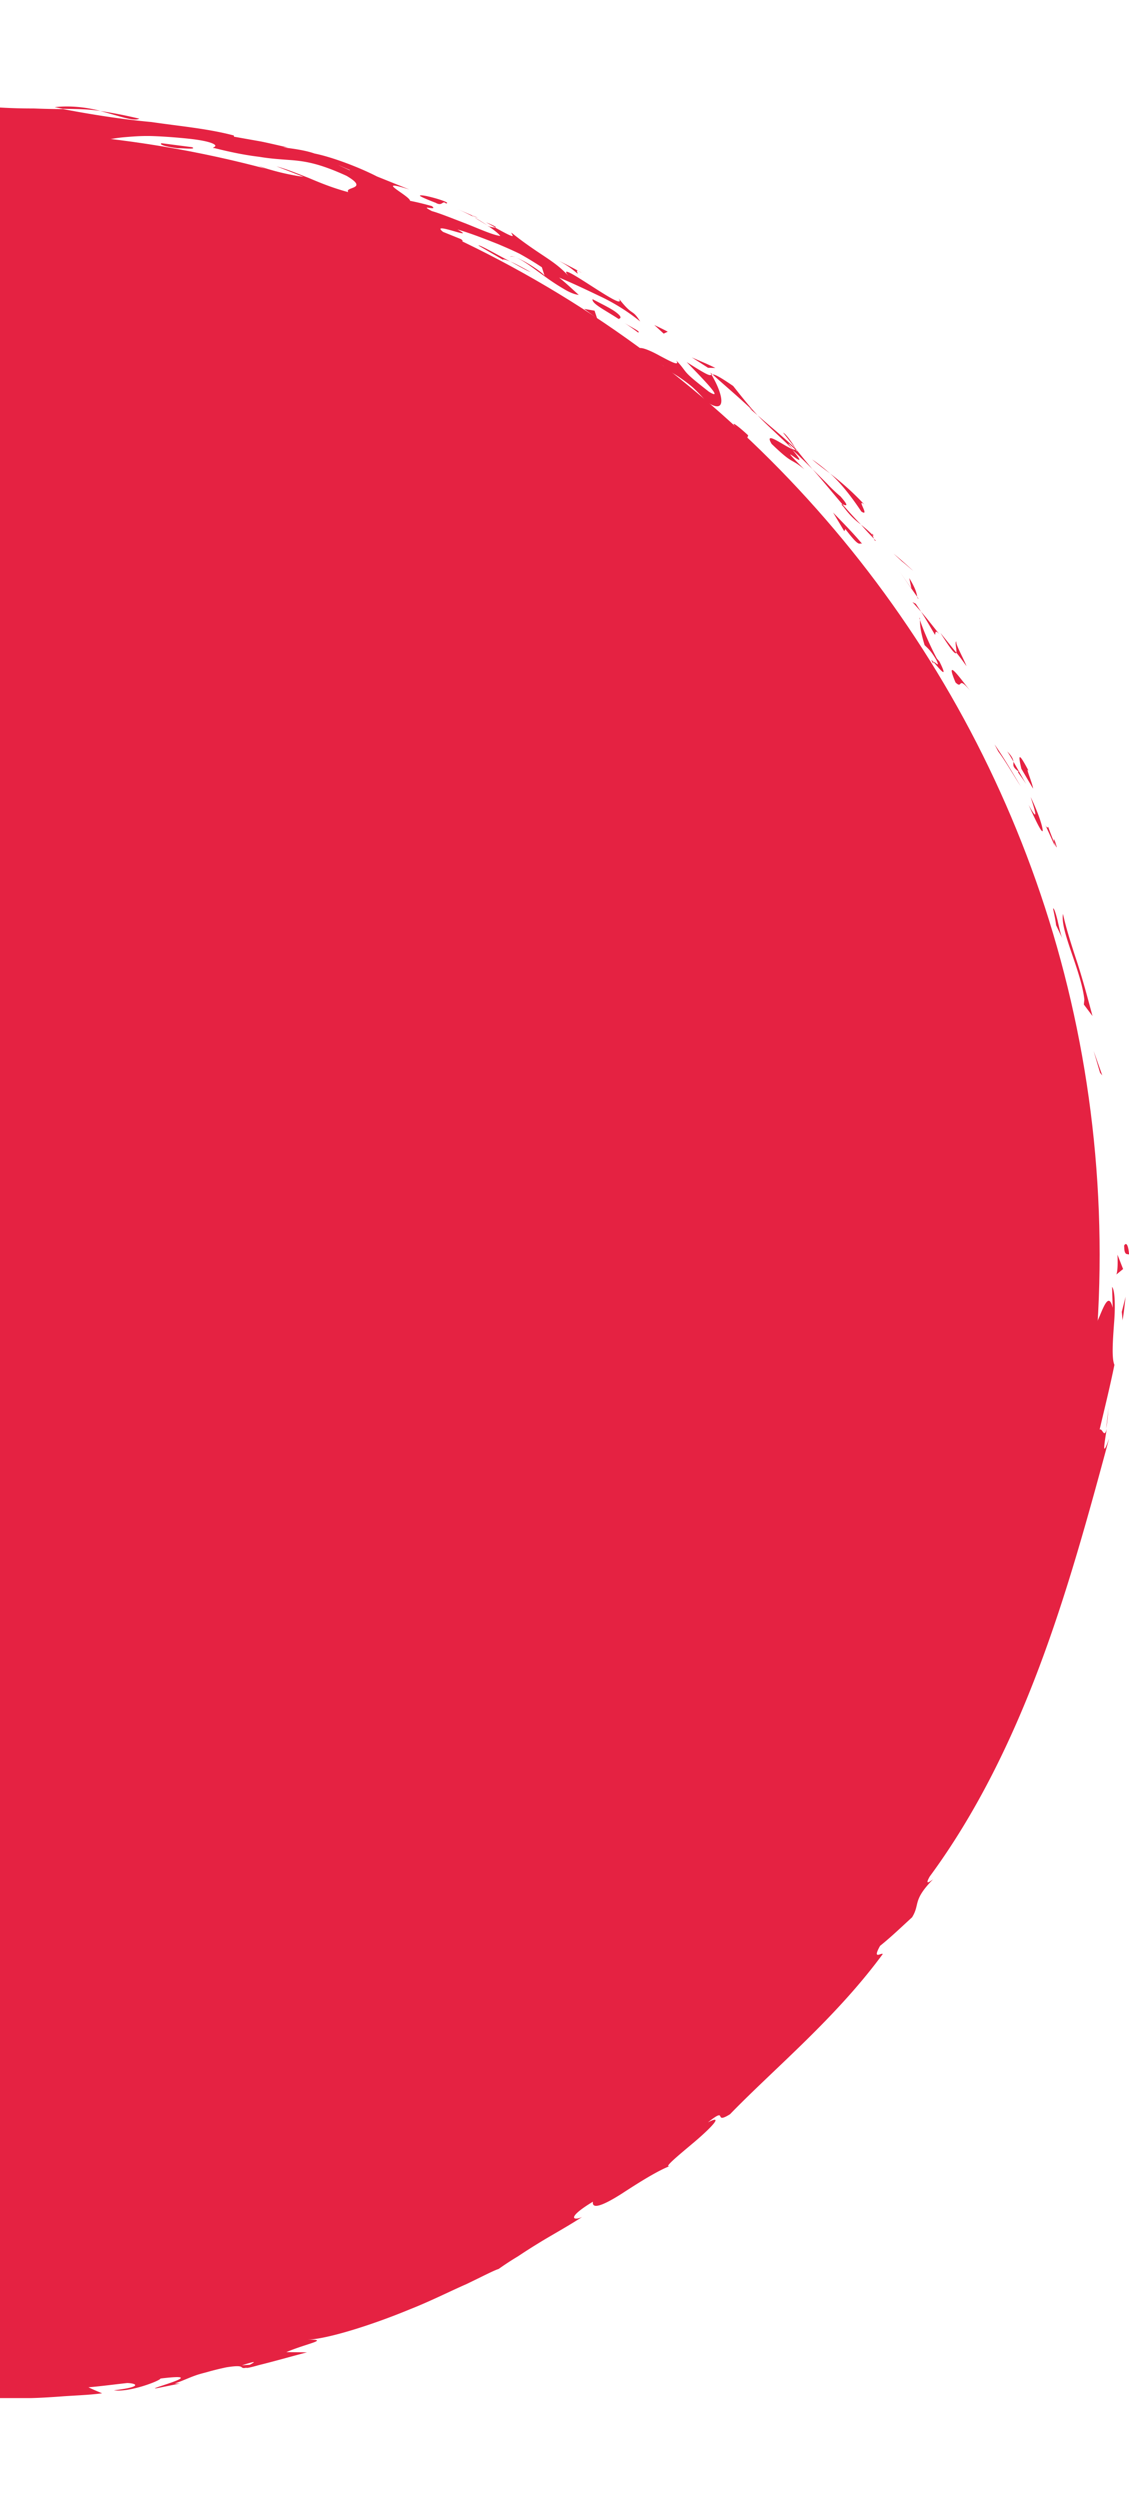 <svg width="225" height="498" viewBox="100 0 245 498" fill="none" xmlns="http://www.w3.org/2000/svg"><g clip-path="url(#clip0_334_1466)" fill="#E52242"><path d="M94.775 493.711c134.677 0 243.854-109.115 243.854-243.716S229.452 6.279 94.775 6.279c-134.678 0-243.855 109.115-243.855 243.716S-39.903 493.711 94.775 493.711zM343.96 248.182c-.022 2.299.885 1.481 1.062 1.835-.31-3.869-1.305-1.724-1.062-1.835z"/><path d="M338.718 210.532l.486.597-1.88-5.328 1.394 4.731zm-8.052-34.399c-.619 3.67 3.938 12.203 4.645 18.526l-.11 1.083 1.88 2.499c-.995-3.715-2.124-7.981-3.407-11.894-1.305-3.914-2.433-7.583-2.986-10.214h-.022zm-3.23-19.013c-.133 1.327-2.013-3.648 1.46 4.223-.088-.42-.111-.553-.155-.796a94.389 94.389 0 01-1.305-3.405v-.022zm1.306 3.405c1.437 3.493-.421-2.476 0 0zm-7.101-15.918l2.544 4.311c-.089-1.083-1.858-5.173-.929-3.78-2.389-4.532-2.279-3.405-1.615-.531zm-3.053-3.758c.465.729.929 1.459 1.328 2.21-.045-.464-.266-1.127-1.328-2.21zm4.026 6.964l-2.699-4.753c.067.773-.376 1.039 1.195 2.21-.598-.199.243.575 1.504 2.565v-.022zm1.04 2.918c.863 2.653 1.946 6.08-.443 1.702 1.925 4.311 2.898 6.08 3.053 5.66.089-.398-.553-3.095-2.61-7.362zm4.866 24.186c.243 1.194.509 2.387.664 3.626l1.371 2.896c-.332-.73-.73-2.454-1.062-3.958-.376-1.503-.774-2.741-.973-2.564zm-20.97-57.9c-.442-.089.133 1.879-.022 2.409.796.951 1.504 1.946 2.212 2.941-.686-1.791-2.477-4.886-2.19-5.35zm-.022 2.409l-3.451-4.289c2.588 4.135 3.296 4.754 3.451 4.289zm9.092 21.423c1.791 2.432 3.229 5.04 4.888 7.583-1.836-3.073-3.628-6.168-5.685-9.109l.797 1.526zm-20.904-41.231c.84.663 1.637 1.392 2.455 2.078a76.928 76.928 0 00-4.269-3.758l1.814 1.68zm-8.804-10.811c2.013 1.349-1.239-3.095.663-1.503-2.588-2.786-5.109-4.93-7.432-6.743 2.301 2.1 4.38 4.687 6.769 8.246zM276.228 77.51c1.172 1.017 2.477 1.99 3.893 3.05-1.239-1.082-2.522-2.122-3.893-3.05zm22.806 29.801c-.089-.464-.111-1.437-1.725-4.068l.486 2.3c.376.53.797 1.149 1.239 1.768z"/><path d="M297.817 105.631v-.088c-1.349-1.924-2.278-3.25-2.676-3.825.331.486 1.15 1.658 2.676 3.891v.022zm1.526 2.122l-.309-.442c.044.221.088.332.309.442zm11.348 20.118c-2.057-2.52-5.839-7.958-3.34-1.989 1.703 1.658.266-1.769 3.34 1.989zm-10.773-17.266c1.062 1.614 1.991 3.316 2.987 4.952.155-.221-.111-1.304.973-.11-1.327-1.614-2.566-3.272-3.937-4.842h-.023zm-1.902-2.144l1.902 2.144-1.194-1.79-.708-.354zm-15.705-22.992a33.205 33.205 0 01-2.876-2.742l-3.119-3.117c2.212 2.498 4.358 5.151 6.482 7.627.531.155 1.88.885-.487-1.79v.022zm7.72 9.661a3.391 3.391 0 00-.398-.398c.155.31.31.553.398.398zm-35.88-36.434c.089.155.177.288.266.442.066 0 .11-.044.199-.044l-.443-.398h-.022zm28.89 29.094c1.482 2.012 2.632 2.985 3.804 3.869a119.421 119.421 0 01-4.025-4.4c-.244-.066-.332-.044.221.531zm-13.096-16.072c.819 1.039 1.748 2.188 2.699 3.426-.641-1.15-2.19-3.294-2.699-3.426zm19.4 22.174l.266.265c-.354-.774-.354-.619-.266-.265zm0 0c-.907-.929-1.703-1.57-2.499-2.233a58.607 58.607 0 002.809 3.05 6.645 6.645 0 01-.31-.817zm-46.143-36.146c.442-.221 2.035.508 4.026 1.812.973.664 2.079 1.437 3.119 2.344 1.017.95 2.035 1.99 2.92 3.073 4.556 3.073 3.782-1.393 1.128-5.837-.398.2-.531.354-5.375-2.741 1.371 1.503 8.958 8.976 4.822 6.433-2.964-2.321-4.137-3.294-4.845-4.09-.707-.796-.973-1.392-2.256-2.697.885 1.393-1.239.221-3.539-.995-2.256-1.26-4.867-2.343-4.645-1.238 1.902 1.061 3.694 2.3 5.53 3.493-.067.266-2.168-.862-.885.42v.023zm19.4 8.644l1.791 1.547c-1.814-1.99-3.052-3.515-5.286-6.345-3.274-2.255-4.093-2.542-4.469-2.498 2.876 2.587 5.862 5.085 8.649 7.76l-.663-.464h-.022zm9.379 8.91c-1.903-.73-6.349-4.223-4.535-1.15 4.933 4.753 3.937 2.874 7.101 5.526-7.853-7.892 2.588 1.946-2.588-4.244 1.636 1.481 3.03 2.874 4.357 4.2a138.404 138.404 0 01-3.672-4.488c.045.089.089.155.133.221l.044.045c.244.442.31.597 0 .154-.044 0-.132-.11-.177-.154-.155.044-.376-.022-.597-.11-2.101-2.477-.177-.553.597.11.067 0 .155.022.199 0v-.044c-2.698-2.61-5.64-4.953-8.427-7.429 1.592 1.747 3.848 3.692 7.609 7.362h-.044zm30.592 46.58c-.11-.331-.044-.354 0-.42-.487-.53-.686-.729 0 .42z"/><path d="M300.626 117.768c.553.597 1.217.951 2.544 3.206.974 2.056-.398.221-.597.486 1.084 1.172 3.495 4.311 1.283-.132l-.531-.597c-2.123-3.913-4.225-9.396-3.694-8.821 0 1.569.111 2.874.995 5.814v.044zm-13.559-21.975c-1.969-2.366-4.159-4.554-6.282-6.765l2.433 4.068.221-.487c3.185 4.157 2.898 2.94 3.606 3.184h.022zm-33.424-38.158l1.592.044c-1.637-.84-3.406-1.525-5.11-2.299l3.518 2.255zm-9.623-7.406l.885-.42c-.951-.509-1.946-.973-2.92-1.46l2.035 1.88zM130.233 3.604c-3.362-.796-6.083-1.305-8.472-1.659 4.07 1.062 7.278 2.322 8.472 1.659zm-18.404-2.499c.597.11 1.195.244 1.814.354 2.522.066 5.088.022 8.14.464-3.008-.796-6.525-1.193-9.932-.818h-.022zm180.568 382.133c.177-.198.399-.464.553-.641-.066-.132-.265.177-.553.641zm48.157-100.192c-.089 1.127-.31 2.94-.509 4.643.177-.818.354-2.233.509-4.643zM202.479 24.606c2.344 1.061.42.066 0 0zm9.356 9.02c-.531-.155-.973-.221-1.128-.044.288-.11.686-.067 1.128.044zM86.369 6.654h-.222c.753.177.62.133.222 0zM205.752 26.75a39.853 39.853 0 00-2.809-1.746c.442.31 1.305.84 2.809 1.746zm-.265-.663c.774.442 1.393.774 1.969 1.106.353 0 .154-.222-1.969-1.106zm-6.304-2.918a59.989 59.989 0 013.76 1.813c-.442-.265-.597-.398-.464-.376-.686-.31-1.682-.73-3.296-1.437zm-72.799 465.502h.531c2.433-.686 1.35-.487-.531 0z"/><path d="M-83.516 407.977l-3.406-5.239c5.95 4.731 9.114 9.042 6.216 3.913-.708.331-2.035-.619-3.716-2.211-1.66-1.614-3.717-3.803-5.553-6.168-1.88-2.344-3.76-4.665-5.353-6.345-1.504-1.747-2.765-2.83-3.495-2.565l-1.858-3.692c.664.973.907 1.017 1.549 1.99-3.429-7.251-5.177-3.603-10.419-12.513-1.681-3.183-2.478-5.593-.996-3.648l-4.623-6.544c-1.084-2.056-.354-1.79.73.221-2.057-3.493-3.871-7.118-5.84-10.678l.111.045c-1.239-1.327-3.451-4.643-4.557-6.279-.885-3.007.929 1.282.951.42-1.128-1.968-2.344-3.891-3.428-5.903-.155-1.437.464-.906 1.327.509.929 1.393 2.124 3.648 3.03 5.792.067-3.493-.685-4.643-1.924-6.632-1.15-2.012-2.854-4.82-4.446-11.452.818 1.945 1.769 3.847 2.632 5.77.066-2.211-.597-4.355-1.239-6.92-.663-2.542-1.526-5.438-2.145-8.953 0 1.724 2.035 14.392-.996 7.737-.442-2.034-1.238-4.62-3.03-8.18 1.017-.353-.288-3.957-1.659-8.577l1.46-.045c-.929-2.431-1.46-3.515-1.969-4.355-.509-.84-.995-1.393-1.637-2.808-1.172-5.681-.376-7.074.31-8.599-1.394-9.131-.597 6.632-2.787-4.113a86.982 86.982 0 00-.752-5.416c-.244-1.724-.487-3.405-.797-5.107-.597-3.427-1.526-7.008-2.212-11.606.067-5.439.929.884 1.195-1.084l-1.482-4.709c-.067-1.171.309-.818.508-.641-.641-4.023-1.46-.243-2.013-6.632-.774-.84-.398-4.156.2-8.202.685-4.046 1.194-8.843.597-12.823.553-1.923.796.995 1.393.42-.331-10.855-.243-9.285-.641-18.327.619-2.476 1.239-4.952 2.035-7.384-2.035 5.328-2.013-1.879-1.925-8.335-.862 1.88-1.592 3.493-2.012 4.599.331-3.383.663-6.765 1.238-10.126.509-1.149.752-.044.951 1.703.023-.708.067-1.371.089-1.879 1.327-3.427 1.703-1.393 1.88 1.282l-1.659 3.36c.398 2.631.929 5.085 1.836 4.709-.044-.663.044-1.923.199-3.294.111.685.243 1.128.443.862.221-.309.022-1.392.066-3.051l2.057-1.879-.487-.663c1.283-4.156 2.544-8.312 4.137-12.358.221-2.344.42-4.643.641-6.986.31-2.322.62-4.687 1.04-7.229.376-2.543.885-5.262 1.726-8.18.84-2.919 1.681-6.168 3.096-9.639-.464 3.846 1.416 1.459 2.588 2.188-1.504 1.548-2.344 4.333-3.318 7.517-.464 1.592-.951 3.316-1.46 5.085-.464 1.79-.995 3.603-1.681 5.394 1.438-3.736 1.77-2.697 1.659-1.658.952-4.488 2.345-8.821 3.584-13.243.907.708 1.814-2.387 3.76-5.416-1.57.774-.862-1.68.465-5.041 1.239-3.382 3.539-7.406 4.446-10.081.818.044.885 1.57-2.367 7.539 4.933-5.859 1.969-9.904 6.99-15.586-.818 1.459-1.371 2.167-1.349 2.918.686-1.835 2.322-4.775 3.716-6.942 1.416-2.166 2.699-3.493 2.367-2.387l-.885 1.393c1.549-2.278 3.451-5.196 5.42-8.291 2.035-3.073 4.313-6.234 6.26-9.263 4.158-5.903 7.498-10.965 7.344-12.181.243.066.796 2.542.707 3.316 2.566-6.323 5.287-12.756 8.473-18.99-.023 2.365 7.321.242 1.68 7.472 2.014-1.703 4.292-3.958 7.876-8.18-1.46 1.039-4.867 1.437-3.208-.376 6.172-3.338 4.004-2.63 11.149-7.052-2.257 1.503-1.704-2.344 1.592-5.085-.265.73 1.903 1.658.907 2.874l3.186-4.4c1.061-1.459 2.234-2.83 3.362-4.267-1.814 1.99.951 1.924 3.23 1.04-.576.154 1.216-1.26 3.406-2.919 2.234-1.614 4.955-3.404 6.017-4.333l-3.982 2.123c4.977-3.25 6.791-5.793 8.826-8.07 2.013-2.299 3.893-4.841 9.114-7.782-.996 1.172-1.438 4.466 3.915 1.747 1.681-2.476 7.654-11.474 17.121-16.824l2.168-.177c2.389-1.37 4.756-2.808 7.233-4.024-2.057 1.747-5.884 5.196-9.954 8.6-4.07 3.449-8.184 7.296-11.215 9.706 4.203-1.548 1.504.176 7.366-2.897 2.39-.464-2.743 2.565-4.446 3.493 4.623-2.21 9.224-4.465 13.98-6.345-.62-.53 1.902-2.078 4.468-3.625 2.61-1.415 5.287-2.786 4.778-3.272-5.087 2.41-9.91 5.372-14.798 8.091-.642-.53 1.128-2.476 4.335-4.841 1.615-1.15 3.562-2.543 5.84-3.692a66.913 66.913 0 017.388-3.228c2.832-.486-1.017 3.25-.619 3.626.575-.465 2.876-1.769 5.265-2.675 2.367-.951 4.733-1.769 5.287-1.769l-4.16 2.233c2.987-.708 5.177-1.968 7.566-3.184 2.389-1.194 5.066-2.144 8.782-2.498 2.455-.685 7.786-.044 8.007-.973-4.402-.73-6.57-5.615-4.092-7.494.465-.044 3.893-.398 7.587-.774 3.672-.42 7.676-.332 9.18-.243 4.38.575-5.685 4.222-1.924 4.731.066-.42 2.256-1.327 3.185-1.658 2.699-.133-.885 1.437 4.8.243.73-1.636 11.746-1.37 2.544-1.614 2.81-.575 4.314-.685 5.95-.774 1.637-.066 3.407-.198 6.725-.442-1.106-.398.31-1.348 2.743-2.299 2.433-.906 5.884-1.99 8.782-2.21-.332.397.995.861 1.637 1.06a240.98 240.98 0 017.985 0c2.433.111 4.668.288 6.88.42 2.212.155 4.379.31 6.702.465 2.301.243 4.756.464 7.477.685.995.42 6.193 1.304 3.893 1.747 1.593-.089 3.075-.398 6.415 0 6.304 2.122-7.477-.752-2.721 1.437.509-.774 8.782-.244 13.582.199-.619-.752-3.34-1.437-6.526-1.658-3.207-.222-6.835-.288-9.246-.31.089-.929 2.256-1.614 5.906-1.99 1.814-.154 4.004-.353 6.459-.265 2.434.088 5.154.287 8.074.597 4.601.53 5.486 1.216 5.486 1.503-.022.332-.973.465-.177.509 4.203 1.06 7.234 1.591 9.667 1.879 2.389.398 4.181.508 5.884.641 3.384.243 6.481.464 13.095 3.493 5.043 2.962-.531 2.321.376 3.537-3.606-.972-6.26-2.1-8.627-3.095-2.389-.928-4.512-1.835-6.946-2.498l5.84 2.255c-2.411-.265-7.255-1.349-9.777-2.41 1.084.575 3.362 1.371 6.348 2.322 1.505.464 3.186.972 5 1.525 1.791.619 3.672 1.282 5.64 1.945 1.969.686 4.004 1.35 6.017 2.1 1.991.819 3.982 1.637 5.928 2.433 3.916 1.547 7.499 3.338 10.397 4.93 2.3.597 6.194 1.9 4.645.685l-3.893-1.57c-3.141-2.476 7.786 2.056 3.119-.53 2.765.796 5.574 1.901 8.671 3.117 1.526.641 3.119 1.326 4.756 2.122a70.318 70.318 0 014.889 2.963l.619 1.923c.044-.42-4.137-3.316-6.282-4.046 1.592.553 4.026 2.499 6.547 4.29a47.876 47.876 0 003.783 2.475c1.195.73 2.323 1.238 3.34 1.349-1.416-1.26-2.787-2.587-4.269-3.758 2.677 1.105 5.574 2.476 8.671 3.957a43.235 43.235 0 018.937 5.571c-1.903-2.984-1.416-.84-4.712-5.063 2.655 3.98-15.44-9.948-10.529-4.421-1.77-2.1-3.65-3.383-5.707-4.753-2.057-1.371-4.292-2.852-7.012-5.04 0 .485 1.769 1.856-3.495-1.084-.31 0-.952-.155-1.35-.243-.155-.089-.221-.133-.354-.221l.266.198c-.266-.066-.288-.066.11.067 1.195.818 2.124 1.57 2.412 2.012-1.571-.2-4.425-1.482-7.367-2.653-2.942-1.128-5.906-2.322-7.476-2.742-3.141-1.658 1.548.133 0-1.083a58.997 58.997 0 00-4.734-1.15c-.044-1.083-8.207-4.996-.155-2.454l-7.034-2.83c-4.004-2.055-9.799-4.222-13.538-4.974-3.384-1.193-9.003-1.414-5.795-1.304-1.947-.442-3.871-.906-5.818-1.304l-5.862-1.04-.044-.265c-5.685-1.503-11.724-2.011-17.895-2.918-6.216-.575-12.565-1.547-19.179-2.808-1.991 0-3.981-.044-6.326-.132-2.345 0-4.999-.044-8.295-.265L97.76.243c-2.544 0-6.349-.044-9.822-.11-3.45-.045-6.57-.067-7.631.508-1.394-.464-3.65-.619-6.37-.575a80.493 80.493 0 00-4.403.2c-1.548.132-3.163.375-4.8.618-3.274.509-6.68.951-9.755 1.57-3.097.619-5.928 1.172-8.162 1.46l-.111 1.17c-3.053.443-5.928 1.327-9.025 2.123-1.549.442-3.12.884-4.778 1.349-1.637.508-3.34 1.127-5.132 1.746l.708.818c-3.03 1.305-7.145 2.167-11.636 3.493a799.28 799.28 0 00-7.056 1.968c-2.411.774-4.822 1.68-7.233 2.653.508-.62 3.008-1.481 4.822-1.946-3.075.62-6.127 1.614-9.092 2.808-2.942 1.282-5.795 2.874-8.604 4.4-2.832 1.48-5.486 3.227-8.185 4.686a78.846 78.846 0 01-7.963 3.825c-2.256 1.702-4.07 2.609-5.884 3.382a4.24 4.24 0 00.575-.398c-.243.133-.62.354-.996.553-1.172.442-2.344.95-3.583 1.57 1.128-.42 2.146-.884 3.053-1.26-1.858 1.105-4.513 3.029-7.079 4.952l-1.725-.155c-.221.155-.376.265-.62.42-2.875 1.37-1.858 1.79 0 1.548-1.283.995-2.322 2.056-3.119 2.918-3.03.11-6.57 5.217-10.33 5.969-.575 1.017-3.65 3.648-6.57 6.323-2.809 2.807-5.485 5.681-5.508 6.942-.243-.11-1.04.42.266-.73-2.876 2.1-5.552 4.444-7.499 7.008l-2.035.067-2.168 3.338-2.035 3.427c-3.827 2.83-5.552 3.935-3.052-.2-3.385 4.6-4.756 6.456-5.995 8.136-1.239 1.68-2.389 3.162-4.867 7.34l-.398-.928c-2.101 2.719-4.556 7.737-6.415 8.931-1.482 1.282-3.561 3.891-6.127 7.274-1.305 1.658-2.632 3.603-3.982 5.703-1.371 2.101-2.809 4.334-4.313 6.655-5.663 9.462-11.525 20.538-16.104 29.337 1.991-1.216.73.729-.73 3.228-1.393 2.542-3.074 5.593-2.278 6.322-.995.841-2.323 3.294-1.637.133-1.681 4.797-2.92 8.379-4.181 11.562-1.261 3.184-2.013 6.124-2.167 9.728-.907.951-.266-2.321-.907-1.437-.089.818-.376 3.25-1.018 4.156-.641.907-.088-1.57.089-3.183-.686 2.52-1.106 4.487-1.328 6.057-.132 1.592-.11 2.764.045 3.648.309 1.769 1.106 2.41 1.88 2.984-.996 2.432-1.615 4.311-1.925 6.036-.243 1.746-.221 3.382.022 5.328-.884 1.68-2.013 4.554-1.083-1.769-.177.885-.553 2.675-1.018 4.864-.221 1.105-.465 2.299-.708 3.537-.177 1.238-.354 2.543-.531 3.803-.663 5.062-1.128 9.727-.354 9.97-.442 1.084-.486 4.997-.398 5.947-.376 4.002-.575 6.191-.597 8.357-.089 2.167-.133 4.333-.177 8.268l.288-2.188c1.548 3.139.376 6.544.73 12.911l-.177-.177c-.266 3.648-.155 5.881-.067 7.384.089 1.503.221 2.277.332 3.051.133.773.243 1.525.31 3.006 0 .73.044 1.658.066 2.83.044 1.172.111 2.631.177 4.444l.951-.907c1.217.531 1.283 3.715 1.283 7.804.155 4.068.376 9.065 1.549 13.088l.044-3.073c.73 2.167.708 5.417.553 8.733-.155 3.316-.509 6.743.044 8.998.089 1.017-.774-1.437-1.239-2.786 1.969 12.071 1.748 1.172 4.513 9.75-.221 1.813-2.5-1.504-.796 4.355.199 1.525 2.189 5.549 4.313 10.17 1.172 2.277 2.367 4.709 3.384 7.074a46.786 46.786 0 011.35 3.493c.42 1.128.796 2.189 1.062 3.206-.222-1.902-.443-3.759 1.681-.133 2.676 5.748 5.463 16.647 9.954 20.803.265.774.287 1.128.177 1.216 1.46 1.99 3.495 5.417 5.751 8.401 2.234 3.007 4.38 5.748 5.597 6.721-.2 1.481 1.017 3.648 2.72 6.19a68.954 68.954 0 006.415 7.981c2.39 2.587 4.58 5.129 6.194 7.008 1.593 1.88 2.433 3.272 1.77 3.803 1.68 1.857 3.296 3.78 5.043 5.593l5.265 5.394-.51-.044c3.186 3.626 5.796 5.638 7.743 7.185 1.99 1.504 3.45 2.41 5 3.206 1.525 1.614.088.796-.178.818 5.088 4.842 7.875 7.539 10.861 9.573 2.942 2.034 5.707 3.891 11.038 6.521l.354 1.592c2.81 1.459 15.883 12.977 28.823 18.173-.177.044-.53.11-1.57-.266 7.167 3.051 15.218 7.716 22.607 11.099 7.321 3.493 13.891 5.659 17.187 4.686 3.318.863 6.725 1.327 10.065 1.968-12.564-3.891 2.367-1.127-2.655-3.25 2.5.597 5.619 1.791 7.344 2.653 1.748.774 2.102 1.327-.995.619l-.907-.464c-2.831 1.592 15.705 4.576 15.108 5.726 12.764 2.52 25.55 4.09 38.202 4.974 3.163.155 6.327.31 9.468.442 3.14.044 6.282 0 9.401 0 3.119.044 6.216-.132 9.312-.354 3.075-.243 6.172-.309 9.202-.707-.995-.42-1.968-.818-2.964-1.304 2.81-.244 5.619-.619 8.428-.929 2.256.089 3.163.884-2.898 1.57 3.296.53 10.021-2.056 10.109-2.543 11.813-1.437-4.269 2.675-.685 2.079l4.888-.995h-1.128c1.925-.664 2.942-1.194 4.38-1.703.708-.265 1.548-.486 2.632-.773a60.851 60.851 0 014.203-1.039c4.579-.73 2.544.442 4.336.088 0 .11.641.022 2.743-.575 3.495-.862 6.945-1.857 10.418-2.763l-4.49-.045c4.402-1.879 9.689-2.741 4.535-2.719 3.76 0 13.36-2.874 22.275-6.566 4.49-1.768 8.715-3.913 12.21-5.438 3.429-1.636 5.973-2.985 7.057-3.316a65.063 65.063 0 014.202-2.742 132.576 132.576 0 014.314-2.763c2.964-1.835 6.194-3.56 9.6-5.77-1.836.862-3.605.287 2.345-3.317-.288 1.902 2.654.553 6.238-1.724 3.561-2.321 8.007-5.151 10.839-6.146-2.433 1.017 1.46-2.144 4.999-5.129 3.539-3.007 6.503-6.08 2.876-4.2 4.556-3.626.973.619 4.8-1.769 9.711-10.015 22.828-20.737 33.136-34.731-.155-.443-2.389 1.459-.575-1.791 2.433-1.946 4.645-4.09 6.946-6.19.907-1.459.907-2.41 1.261-3.538.376-1.127 1.061-2.431 3.296-4.709-.753.553-1.859 1.393-.73-.596 10.02-13.597 17.674-29.249 23.757-45.41 6.105-16.205 10.662-32.896 15.174-49.61-1.57 4.466-1.084 1.393-.508-2.1-.576 2.255-.929-.199-1.549.177 1.084-4.643 2.256-9.33 3.208-14.039-.62-1.37-.354-5.195-.089-8.887.31-3.692.221-7.273-.42-8.025l.133 4.532c-.753-3.051-1.682-.973-2.788 1.702-1.172 2.675-2.455 5.903-3.495 5.395.354 1.68.266 3.603-.022 5.681-.354 2.078-.995 4.333-1.592 6.699-1.084 4.775-2.566 9.926-2.212 15.498-.841 2.255-.31-2.123-1.018-.973.487 2.874-.155 6.124-1.902 12.004l-.067-.729c-.818 4.222-2.035 7.715-2.964 10.987-.929 3.272-2.079 6.191-3.229 9.175-1.151 2.985-2.301 6.036-3.871 9.352-1.505 3.338-3.075 7.096-5.265 11.363l1.548-.862c-1.836 3.714-2.499 4.377-3.517 6.013-.531 5.019 4.867-10.545 4.69-5.88-1.062 1.039-2.345 3.227-3.717 5.947-1.415 2.697-3.096 5.88-4.733 9.02-1.571 3.183-3.473 6.101-4.999 8.489-1.571 2.365-2.898 4.09-3.96 4.532-3.429 5.328 2.035-.929-1.416 4.422l-1.46 1.061-.154 1.813c-2.345 3.471-4.38 4.62-4.889 4.443.641-.774 1.526-2.432 2.123-3.316-1.88 1.968-4.025 5.085-5.861 7.893-1.836 2.807-3.584 5.151-4.225 5.814 1.349-1.526 2.743-3.007 4.07-4.554-2.544 3.493-5.265 7.185-8.251 10.788-3.075 3.515-6.105 7.252-9.468 10.634-1.637 1.747-3.273 3.471-4.888 5.195l-4.999 4.931c-3.186 3.338-6.526 6.3-9.468 9.329l1.283-.464c-1.15 1.127-2.124 2.1-3.008 2.896a70.751 70.751 0 01-2.389 1.967 58.634 58.634 0 01-3.65 2.631c-2.234 1.57-4.734 3.051-10.375 7.296l.354-.398c-1.968 2.1-5.065 4.289-8.339 6.345 2.676-2.41-6.238 2.653-2.632-.398-5.641 4.046-7.123 4.952-7.919 5.814-.863.774-1.04 1.548-4.712 4.466l-2.279.243c-1.238 1.039-1.858 1.68-2.964 2.498-1.106.796-2.632 1.835-5.862 3.361 5-3.029-4.645.729.885-2.786a68.37 68.37 0 00-9.091 3.537c-2.61 1.15-4.867 2.189-6.88 3.206-4.003 2.034-7.277 3.338-10.883 3.184-2.853 2.166.266 1.437 3.694.375 3.451-.972 7.035-2.697 5.353-1.724 1.615-.243.465.663-1.659 1.835-2.145 1.083-5.309 2.321-7.565 2.962-2.256.752-4.402.73-7.41.796a42.81 42.81 0 00-5.243.487 52.096 52.096 0 00-3.34.619c-1.216.221-2.544.464-3.981.818 1.15-.244 1.194-.442 2.344-.686-2.234.221-4.291.885-6.503 1.548-1.106.331-2.234.663-3.451.928-1.216.221-2.499.332-3.871.354-2.765 1.879-6.946 1.172-7.543 3.051l10.684-2.321c-2.986.773-5.84 1.901-9.224 2.962-3.384 1.039-7.388 1.702-12.52 1.879.752-.442 3.716-1.304 5.751-1.813-3.03-.176-5.663 1.15-8.804.841.354-.863 3.628-1.327 7.61-1.902 1.99-.287 4.158-.552 6.238-.906 2.057-.464 4.003-.973 5.552-1.592-1.637-.11-4.623.84-6.88 1.304-2.256.465-3.738.686-2.234-.464-2.19 1.504-5.11 1.791-8.406 2.056-3.318.133-7.056.177-10.993 1.393l.464-1.083c-1.239.309-3.849.862-6.194.884l4.159-1.459c-6.437 1.304-12.454-.575-18.625-.243 6.481.154 7.189.464 6.99.862-.2.42-1.35.973 1.393 1.282-16.148 1.106-9.202-2.609-27.009-3.515 2.412.111 9.003 1.327 5.177 1.548-1.681-.266-3.65-.487-5.442-.929-1.77-.42-3.384-.862-4.38-1.282-11.768-1.282 1.66 1.304-3.428 1.304-3.85-1.702-5.84-.376-11.105-.862l.155-1.061a82.424 82.424 0 00-3.982-.818 23.668 23.668 0 00-2.367-.398c-1.172-.111-1.614.066-2.035.243-.818.354-1.504.73-7.388-1.039l5.398-.265c-2.102-.376-4.203-.664-6.283-1.106.531-.287 1.04-.53 1.57-.84-3.45-.464-5.662-.95-7.83-1.547s-4.291-1.327-7.432-2.609c1.26 1.216-1.438 1.547-7.19-.354-3.65-2.012 2.478-.088-5.53-3.051 2.058.045 4.226.177 7.433 2.233.487-.199 2.013-.022 2.5-.221-3.96-1.967-10.286-4.001-13.162-5.085 1.084.465 2.367 1.039 2.986 1.437-1.99-.53-4.003-1.017-5.994-1.591l-5.929-1.88c-1.614-1.171-.066-.818 1.46-.486-2.3-.951-4.136-1.105-7.454-2.697 1.239-.354 1.393-1.172 6.282.553-3.716-1.238-7.278-2.808-10.927-4.289-.531-.664-4.845-3.67-3.34-3.25-2.677-1.835-6.327-3.405-10.176-5.218-3.738-1.989-7.853-3.979-11.149-6.742-.464-.111-1.283-.509-2.853-1.46a213.66 213.66 0 01-4.69-3.647c-1.482-1.283-2.964-2.565-4.468-3.869-1.526-1.305-3.141-2.565-4.822-3.869a73.123 73.123 0 00-5.464-4.046c-1.017-1.592-2.101-3.095-3.03-4.753-5.663-4.908 4.003 6.522-5.464-1.68-6.769-5.792-1.482-3.228-3.362-5.726-1.792-1.304-4.292-3.073-6.968-5.372-2.633-2.322-5.22-5.328-7.433-8.799 1.991 1.857 3.208 3.603 4.933 5.416l-.11-.221zm-47.337-79.168c.398.818 1.04 2.012 1.57 3.184.598 1.149 1.04 2.277.996 3.006-1.925-1.459-1.947-3.161-2.566-6.19zm-8.163-139.81c-.022 1.393-.619 3.383-1.548 5.594.31-1.68.752-3.582 1.548-5.594zM176.022 14.768h-.199c-3.826-1.747-2.477-1.128.199 0zm8.008 3.405c.863.177.863 0 .575-.244-.663.045-2.477-.685-4.535-1.547.487.464 1.46 1.083 3.96 1.79zM154.212 490.77l-1.703.11c3.627-1.149 2.654-.641 1.703-.11z"/><path d="M53.365 14.282c-1.725.154-2.699.132-3.362.044-.045.265.774.354 3.362-.044zm172.782 22.726c-1.592-.95-3.296-1.768-4.955-2.63 2.367 1.304 3.097 1.967 4.159 2.852.022-.288-.686-1.172.796-.244v.023zm34.132 34.202c.663.464 1.238 1.149 1.902 1.591l.177-.508c-2.477-2.322-4.468-3.67-2.079-1.084zm-31.698-28.431c-.155 1.039 3.03 2.476 6.215 4.642-.199-.132-.376-.265-.553-.398.819-.177.332-.796-.818-1.614-1.15-.795-3.031-1.702-4.844-2.652v.022zm6.967 5.151a56.912 56.912 0 012.92 2.056c.664-.155-1.128-.929-2.92-2.056zm-41.099-26.132c1.592.973 1.526-.574 2.322.2 1.173-.09-1.791-1.062-3.849-1.526-1.017-.243-1.858-.31-1.791-.155.044.155.951.575 3.318 1.503v-.022zm35.127 25.137l-.553-1.68-2.278-.398 2.831 2.078zm-25.748-15.807l5.309 3.073c0-.2.752.044 1.636.42-3.34-1.747-6.923-3.847-6.945-3.471v-.022zm6.945 3.471c1.726.928 3.341 1.901 4.38 2.277-.929-.509-2.92-1.658-4.38-2.277zm11.592 8.113l-1.394-1.171-3.694-2.211c1.703 1.127 3.473 2.144 5.11 3.382h-.022zM141.714 9.794l-6.636-.862c-.73.265 1.017.795 3.495 1.083 1.614 0 4.092.31 3.141-.221zm18.847 7.626c-1.659-.707-1.704-.972-2.589-1.613l-.553 1.26 3.142.332v.022zm-18.781-4.2c-.73.266-9.6-.596-1.393.774.73-.31 7.277.686 1.393-.774zm-99.143-.685l1.637-.398-.708-2.144-.93 2.542zm300.947 251.741c.332-1.724.465-3.448.686-5.173l-.841 3.316c.089.619.111 1.238.177 1.857h-.022zm-1.327-9.97l1.46-1.194-1.217-3.117c.044 1.172.111 3.427-.243 4.311z"/></g><defs><clipPath id="clip0_334_1466"><path fill="#fff" transform="translate(-152)" d="M0 0h497v498H0z"/></clipPath></defs></svg>